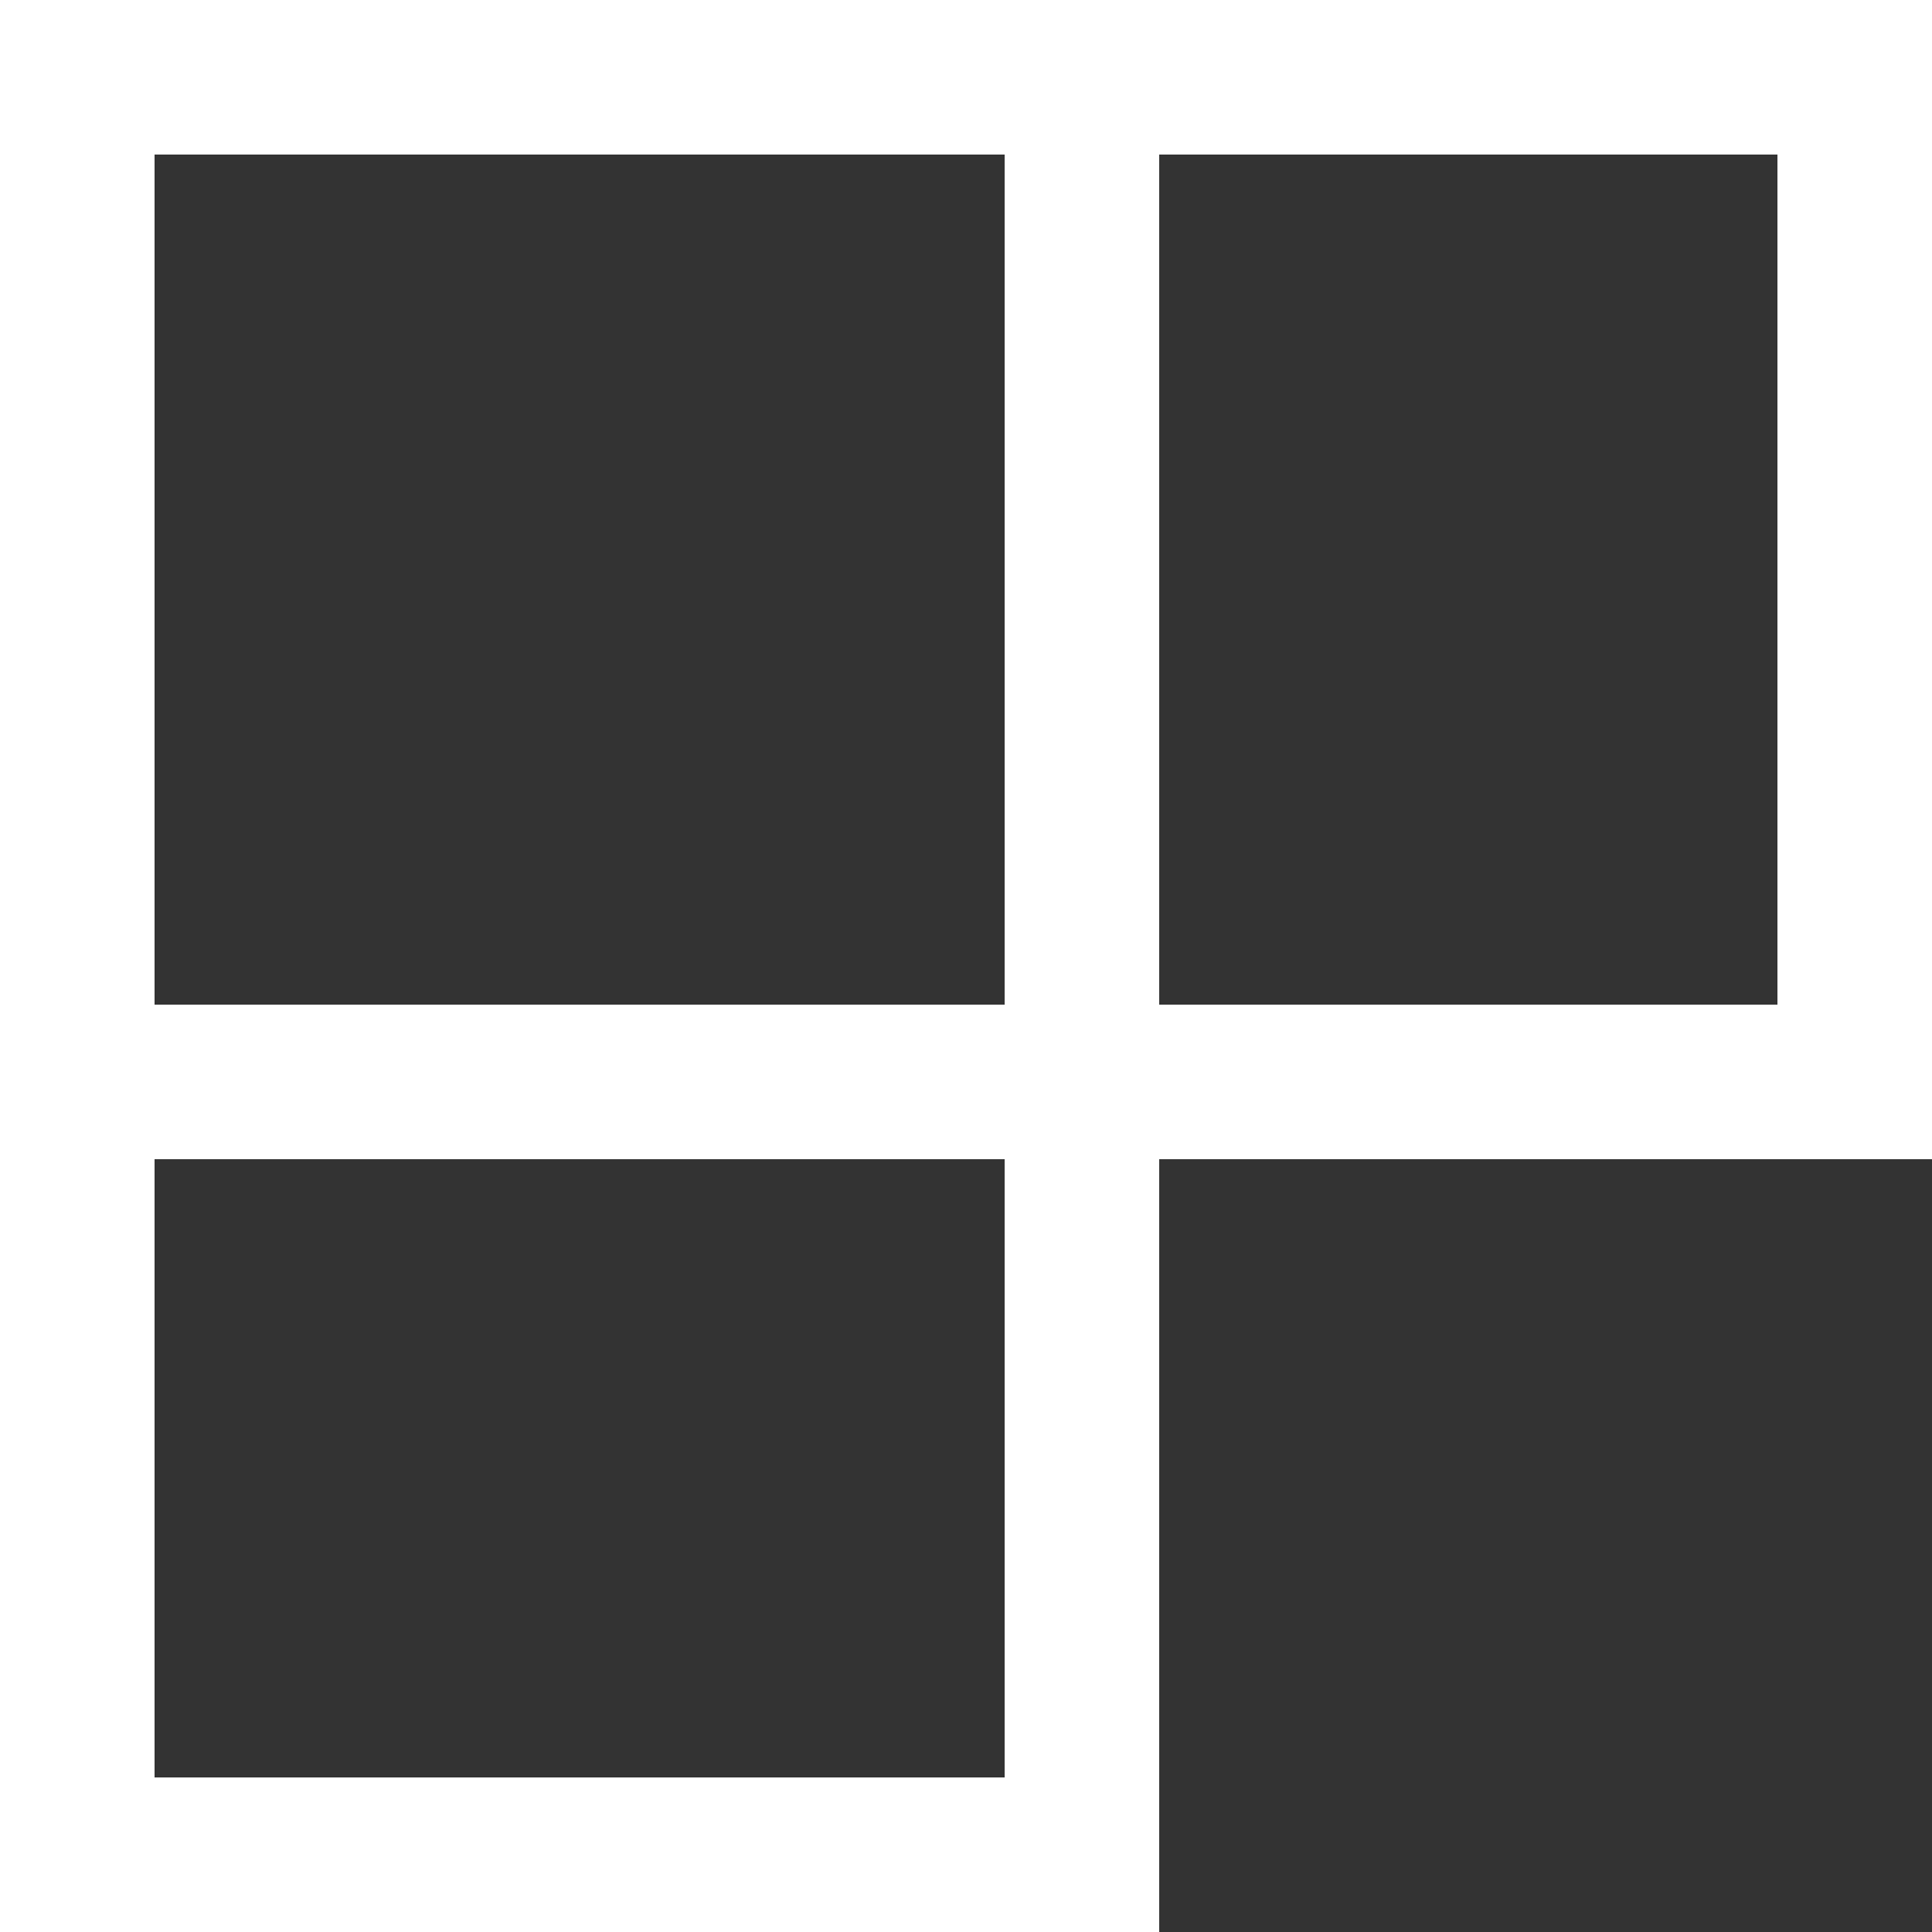 <svg xmlns="http://www.w3.org/2000/svg" width="25" height="25" viewBox="0 0 25 25"><rect x="0" y="0" width="25" height="25" fill="#333333" stroke="none"/><g transform="translate(1 -13.172)"><g transform="translate(-1 13.172)" fill="none" stroke="#fff" stroke-width="2"><rect width="25" height="15" stroke="none"/><rect x="1" y="1" width="23" height="13" fill="none"/></g><g transform="translate(14 13.172) rotate(90)" fill="none" stroke="#fff" stroke-width="2"><rect width="25" height="15" stroke="none"/><rect x="1" y="1" width="23" height="13" fill="none"/></g></g></svg>
